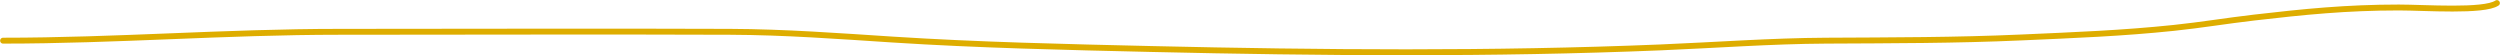 <?xml version="1.0" encoding="UTF-8"?> <svg xmlns="http://www.w3.org/2000/svg" width="813" height="18" viewBox="0 0 813 18" fill="none"> <path d="M1 13.223C37.802 13.223 73.329 10.347 110.319 10.347C152.677 10.347 195.069 10.175 237.423 10.347C255.34 10.42 272.804 11.735 290.304 12.864C317.935 14.646 346.445 15.292 374.487 15.939C429.457 17.208 485.296 17.672 539.888 15.42C557.665 14.687 575.9 13.318 593.836 13.223C615.267 13.11 635.964 13.133 657.27 12.185C674.72 11.408 690.166 10.824 706.949 9.069C715.864 8.137 724.069 6.752 733.034 5.713C749.279 3.832 763.093 2.438 780.105 2.438C788.414 2.438 807.761 3.856 812 1" stroke="#DEAD00" stroke-width="1.915" stroke-linecap="round"></path> </svg> 